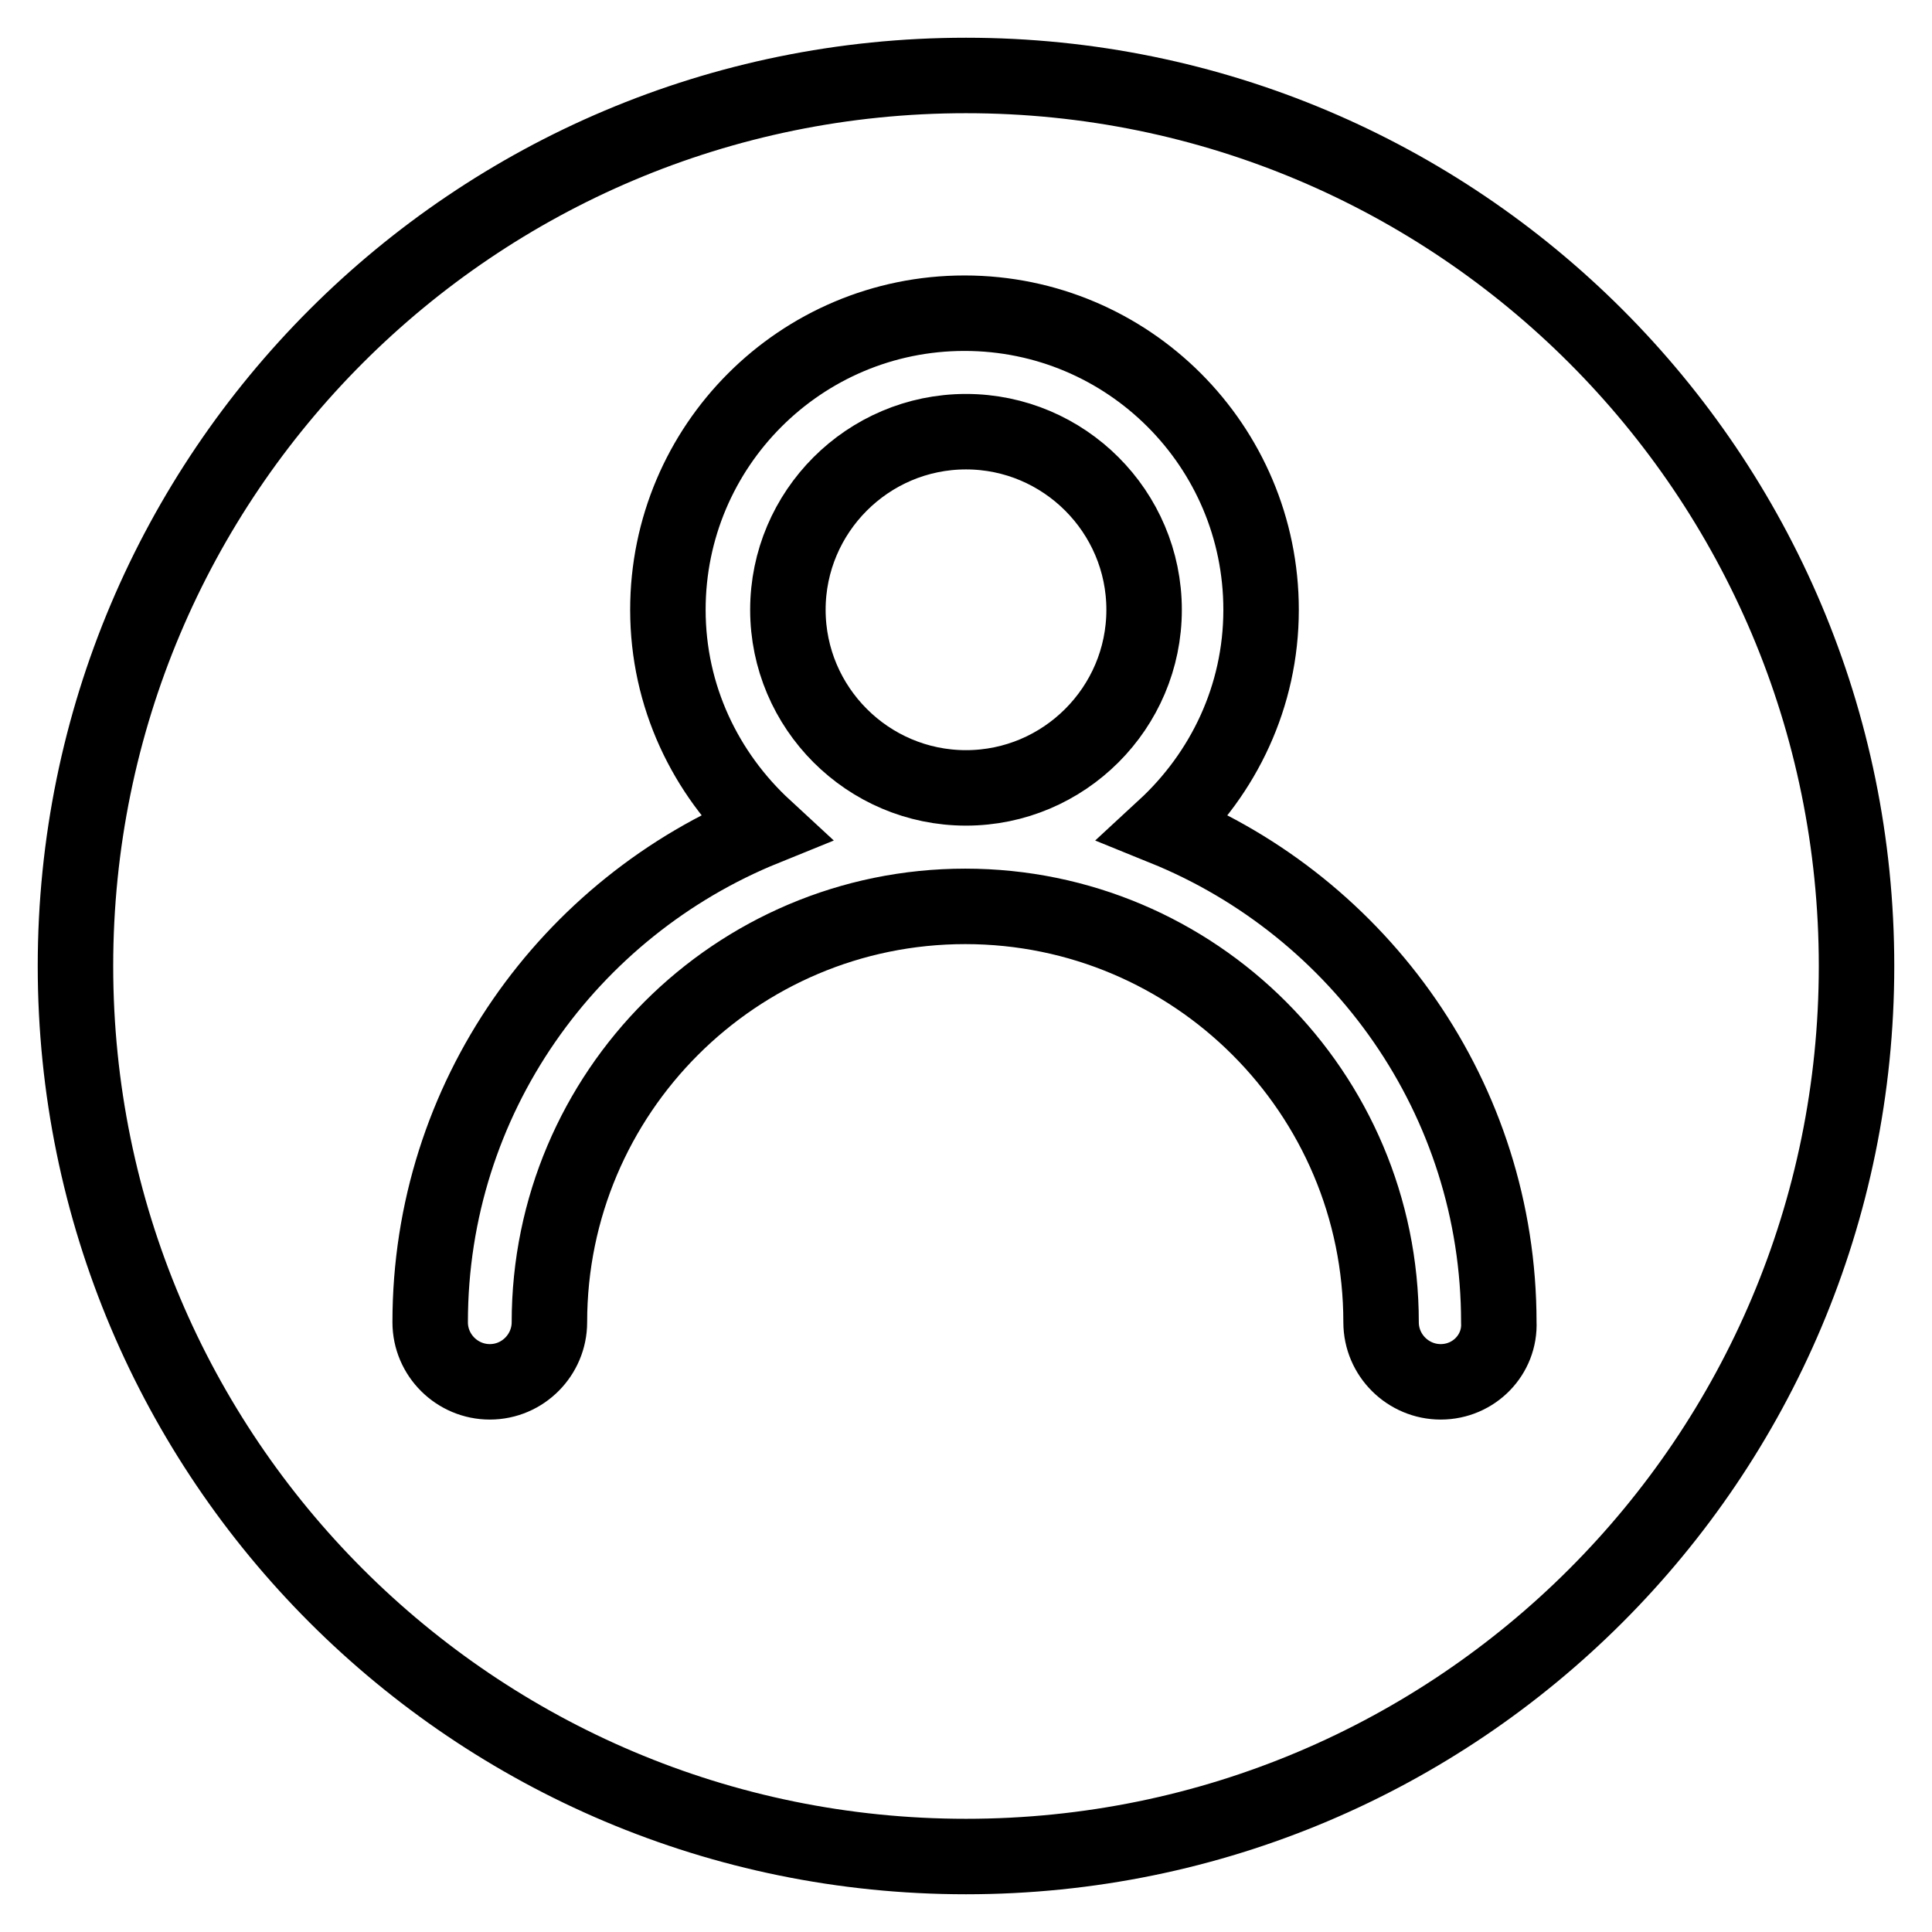 <?xml version="1.0" encoding="utf-8"?>
<!-- Svg Vector Icons : http://www.onlinewebfonts.com/icon -->
<!DOCTYPE svg PUBLIC "-//W3C//DTD SVG 1.1//EN" "http://www.w3.org/Graphics/SVG/1.1/DTD/svg11.dtd">
<svg version="1.1" xmlns="http://www.w3.org/2000/svg" xmlns:xlink="http://www.w3.org/1999/xlink" x="0px" y="0px" viewBox="0 0 256 256" enable-background="new 0 0 256 256" xml:space="preserve">
<g> <path stroke-width="10" fill-opacity="0" stroke="#000000"  d="M128,57.2c-13,0-23.6,10.6-23.6,23.6c0,13,10.6,23.6,23.6,23.6c13,0,23.6-10.6,23.6-23.6 C151.6,67.8,141,57.2,128,57.2z M128,10C62.8,10,10,62.8,10,128c0,65.2,52.8,118,118,118c65.2,0,118-52.8,118-118 C246,62.8,193.2,10,128,10z M190.9,183.1c-4.3,0-7.9-3.5-7.9-7.9c0-30.4-24.7-55.1-55.1-55.1s-55.1,24.7-55.1,55.1 c0,4.3-3.5,7.9-7.9,7.9c-4.3,0-7.9-3.5-7.9-7.9c0-29.7,18.4-55,44.3-65.5c-7.8-7.2-12.8-17.4-12.8-28.9c0-21.7,17.6-39.3,39.3-39.3 s39.3,17.6,39.3,39.3c0,11.5-5,21.7-12.8,28.9c25.9,10.5,44.3,35.9,44.3,65.5C198.8,179.5,195.3,183.1,190.9,183.1z"/></g>
</svg>